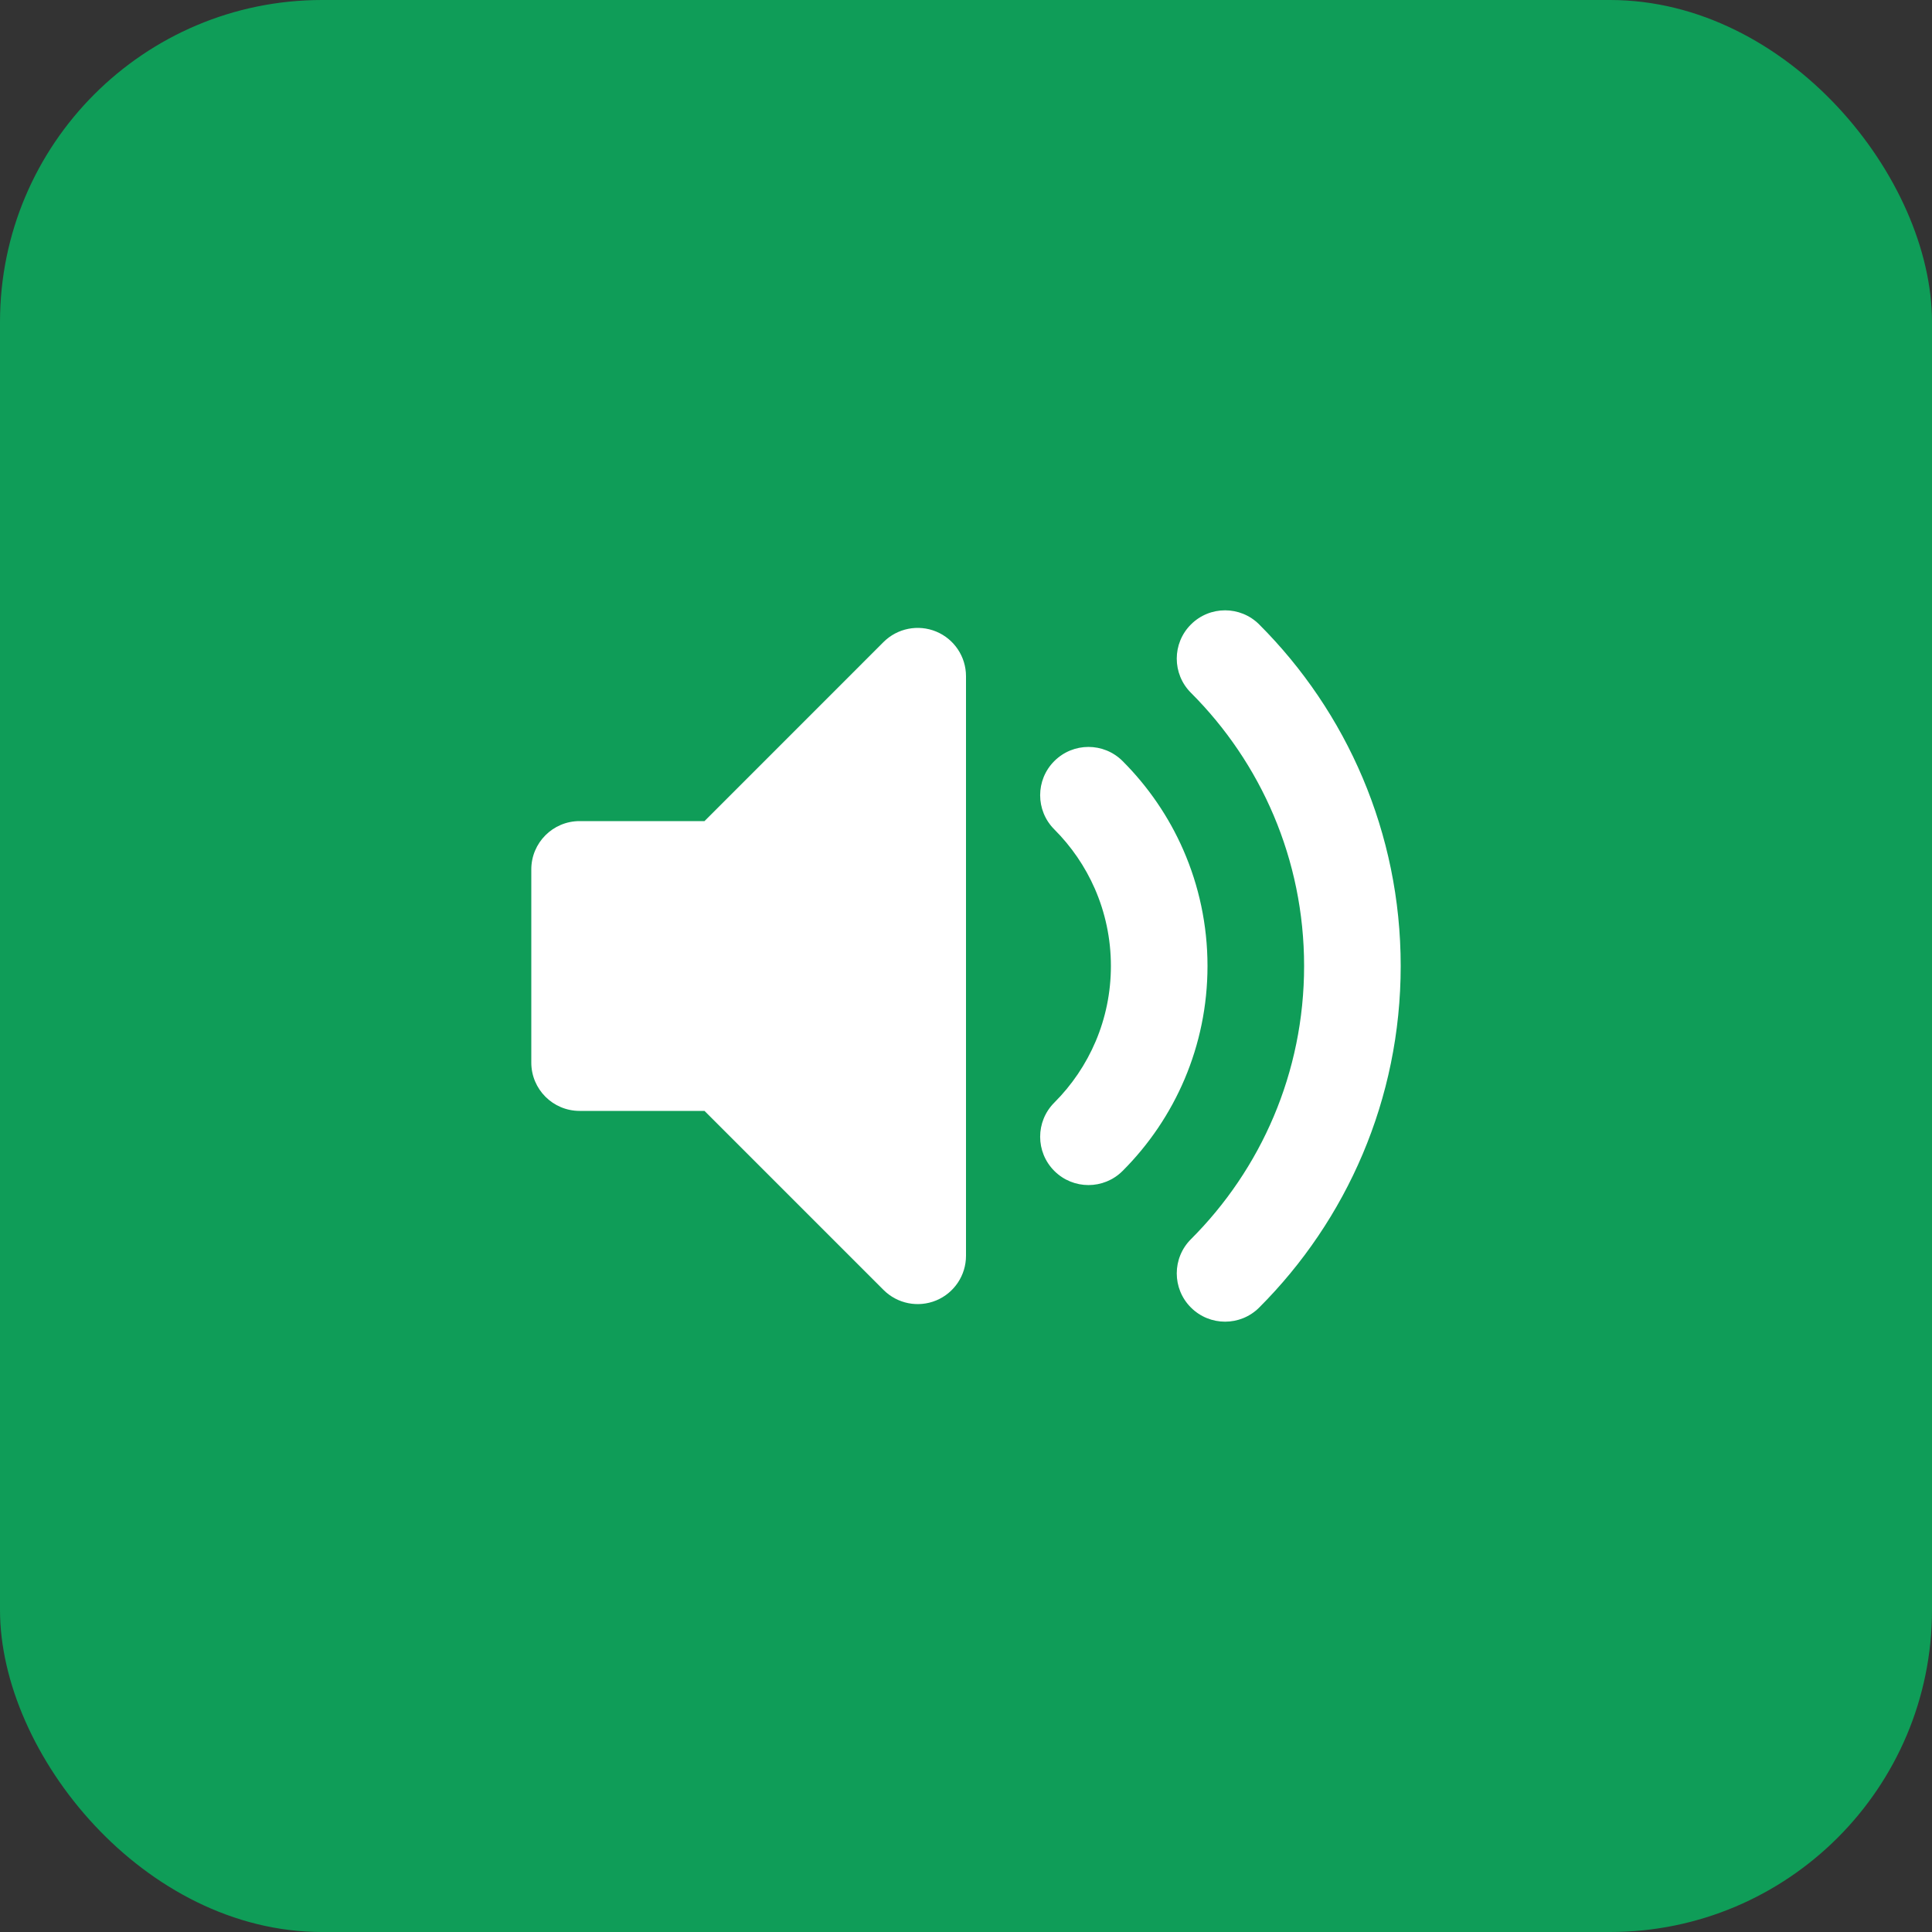 <svg width="48" height="48" viewBox="0 0 48 48" fill="none" xmlns="http://www.w3.org/2000/svg">
<rect x="0" y="0" width="48" height="48" fill="#333333" stroke="none"/>
<rect width="48" height="48" rx="8" fill="#0F9D58"/>
<path fill-rule="evenodd" clip-rule="evenodd" d="M23.259 15.691C23.708 15.877 24 16.315 24 16.8V31.2C24 31.685 23.708 32.123 23.259 32.309C22.811 32.494 22.295 32.392 21.951 32.048L17.503 27.6H14.4C13.737 27.6 13.2 27.063 13.2 26.4V21.6C13.2 20.937 13.737 20.4 14.4 20.4H17.503L21.951 15.951C22.295 15.608 22.811 15.506 23.259 15.691Z" fill="white"/>
<path fill-rule="evenodd" clip-rule="evenodd" d="M29.588 15.515C30.057 15.046 30.817 15.046 31.285 15.515C33.455 17.685 34.8 20.687 34.8 24C34.8 27.313 33.455 30.315 31.285 32.485C30.817 32.954 30.057 32.954 29.588 32.485C29.119 32.017 29.119 31.257 29.588 30.788C31.327 29.05 32.4 26.651 32.4 24C32.4 21.349 31.327 18.95 29.588 17.212C29.119 16.743 29.119 15.983 29.588 15.515ZM26.194 18.909C26.663 18.44 27.422 18.44 27.891 18.909C28.522 19.54 29.037 20.288 29.4 21.119C29.786 22.003 30 22.978 30 24C30 25.988 29.193 27.79 27.891 29.091C27.422 29.56 26.663 29.56 26.194 29.091C25.725 28.622 25.725 27.863 26.194 27.394C27.064 26.524 27.6 25.326 27.6 24C27.6 23.315 27.457 22.667 27.201 22.08C26.959 21.527 26.616 21.028 26.194 20.606C25.725 20.137 25.725 19.377 26.194 18.909Z" fill="white"/>
</svg>

